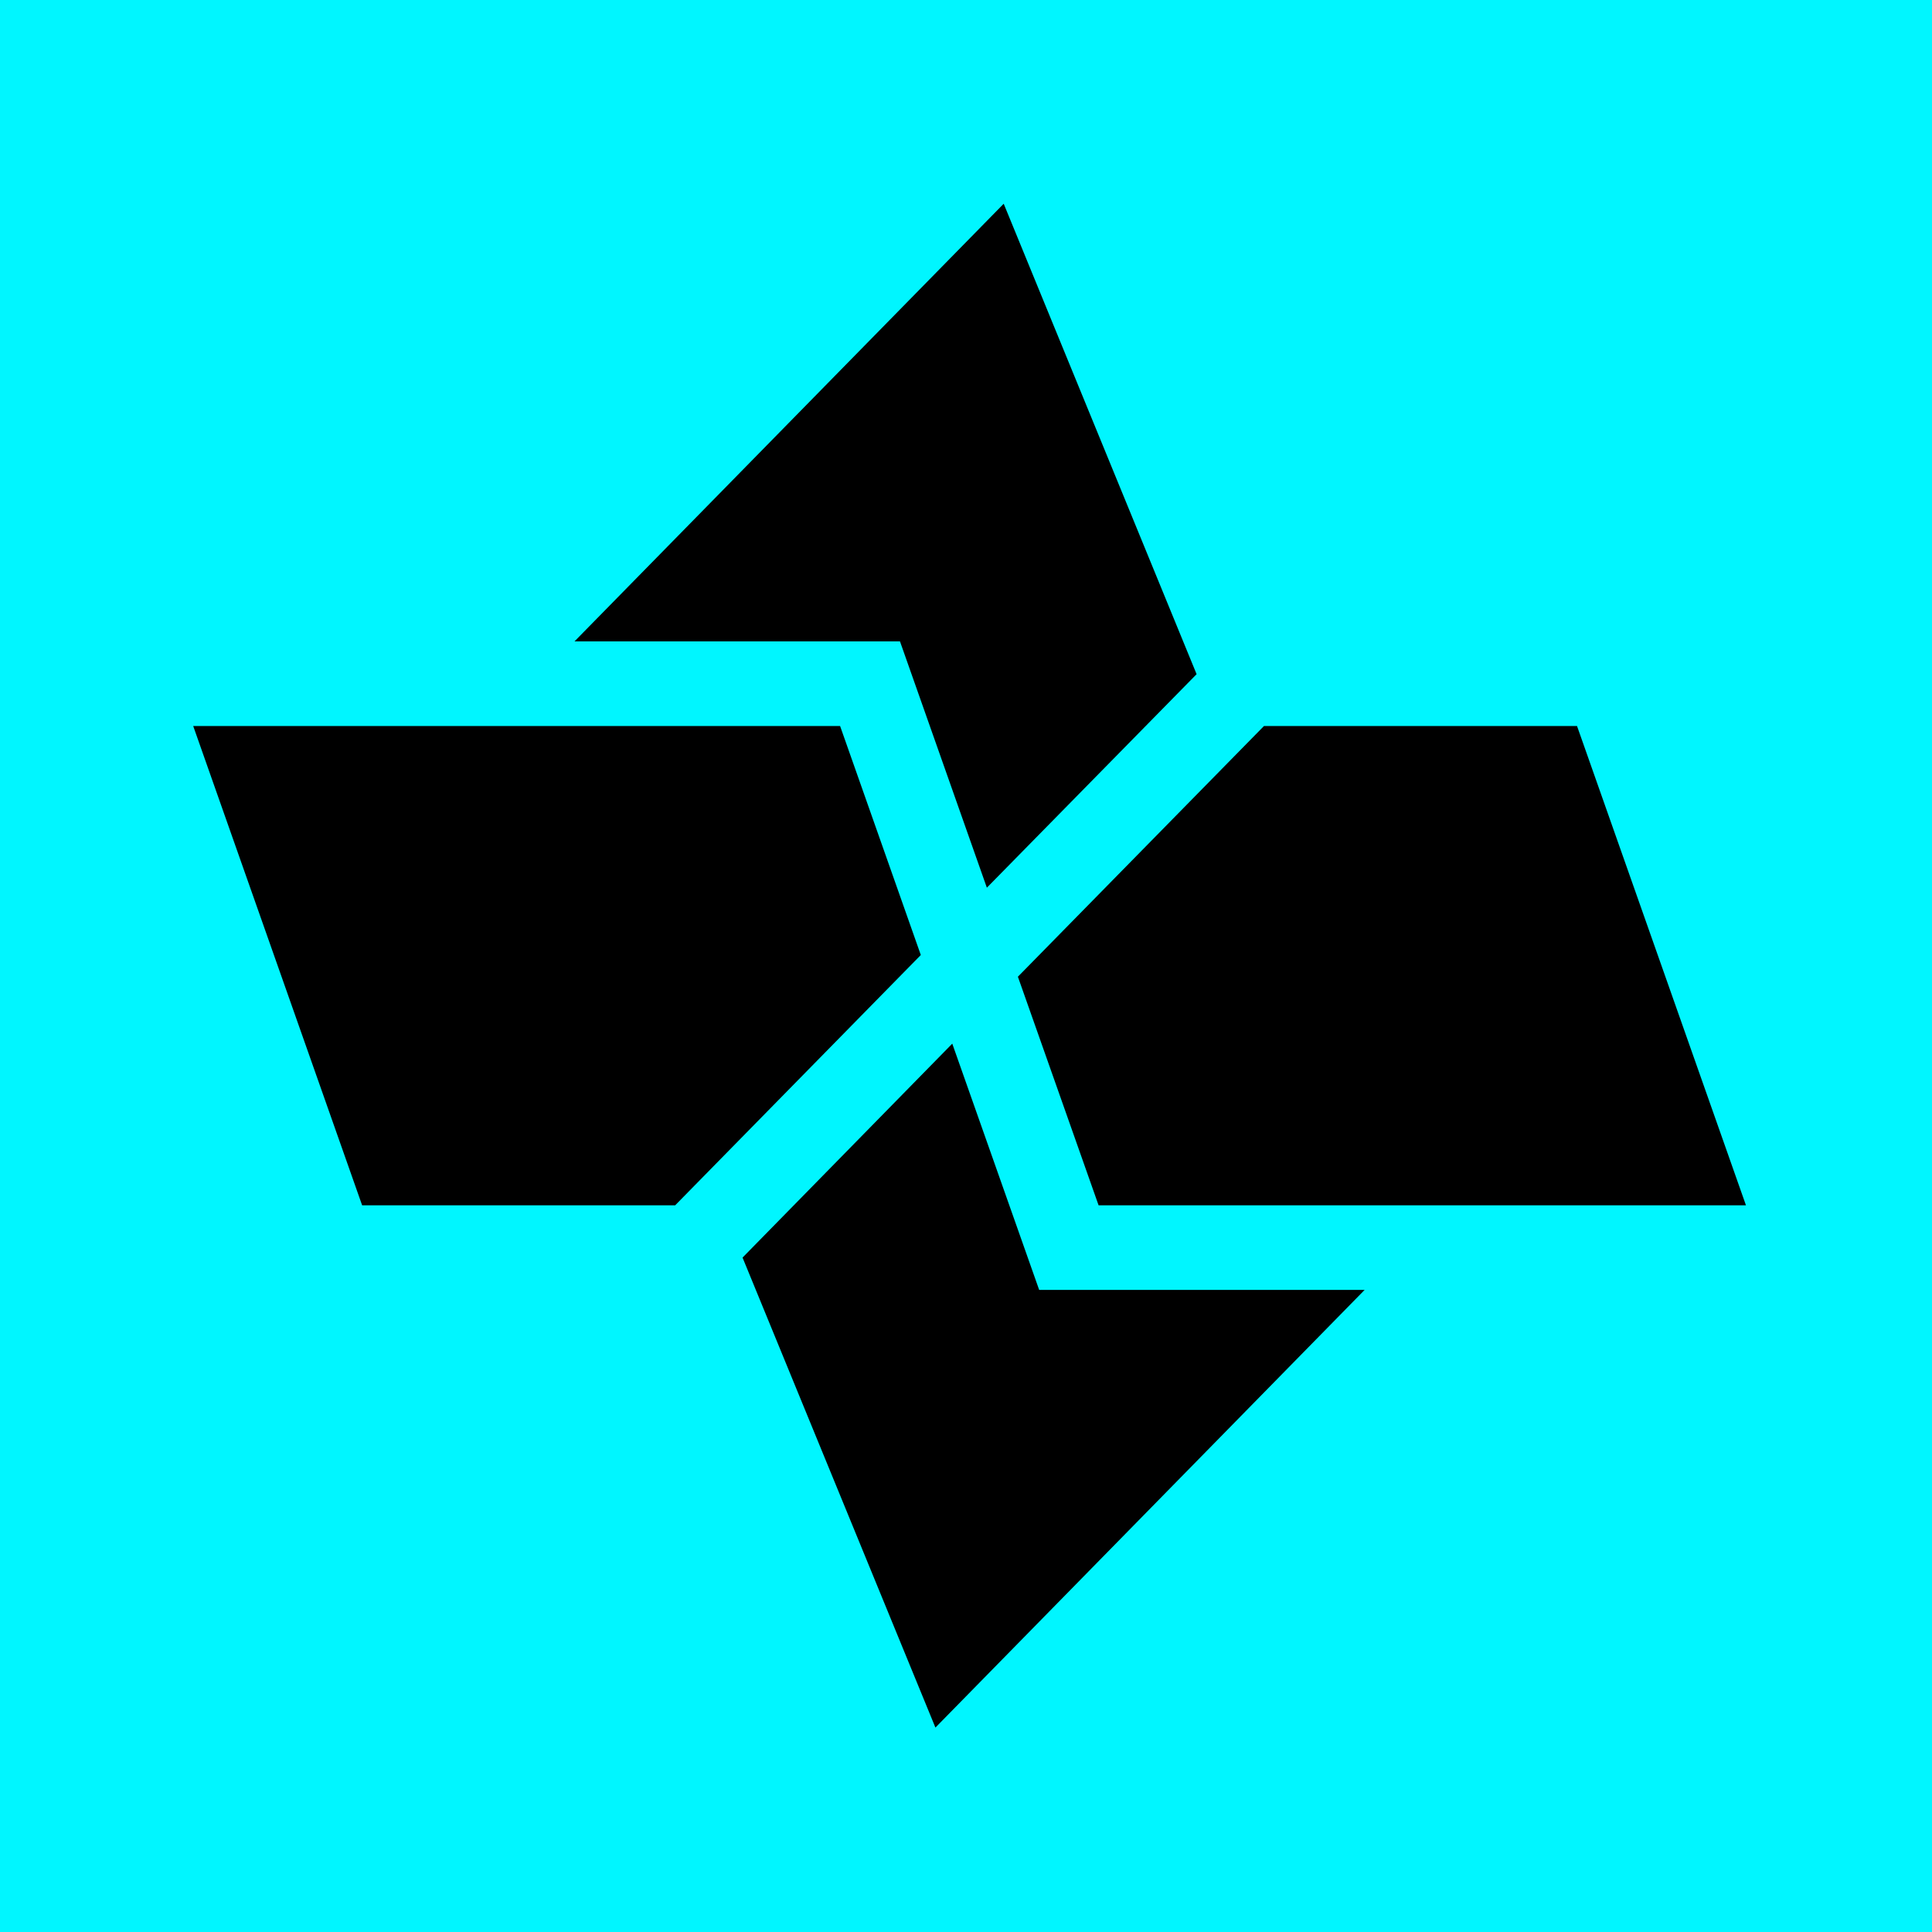 <svg width="64" height="64" viewBox="0 0 64 64" fill="none" xmlns="http://www.w3.org/2000/svg">
<rect width="64" height="64" fill="#00F6FF"/>
<path d="M24.598 41.659L30.987 57.228L45.205 42.73H34.424L31.545 34.572L24.598 41.659Z" fill="black"/>
<path d="M41.871 24.05L33.719 32.355L36.392 39.927H57.837L52.241 24.05H41.871Z" fill="black"/>
<path d="M6.4 24.05L11.996 39.927H22.366L30.503 31.636L27.829 24.05H6.4Z" fill="black"/>
<path d="M33.249 6.749L19.031 21.247H29.813L32.691 29.406L39.639 22.333L33.249 6.749Z" fill="black"/>
</svg>
